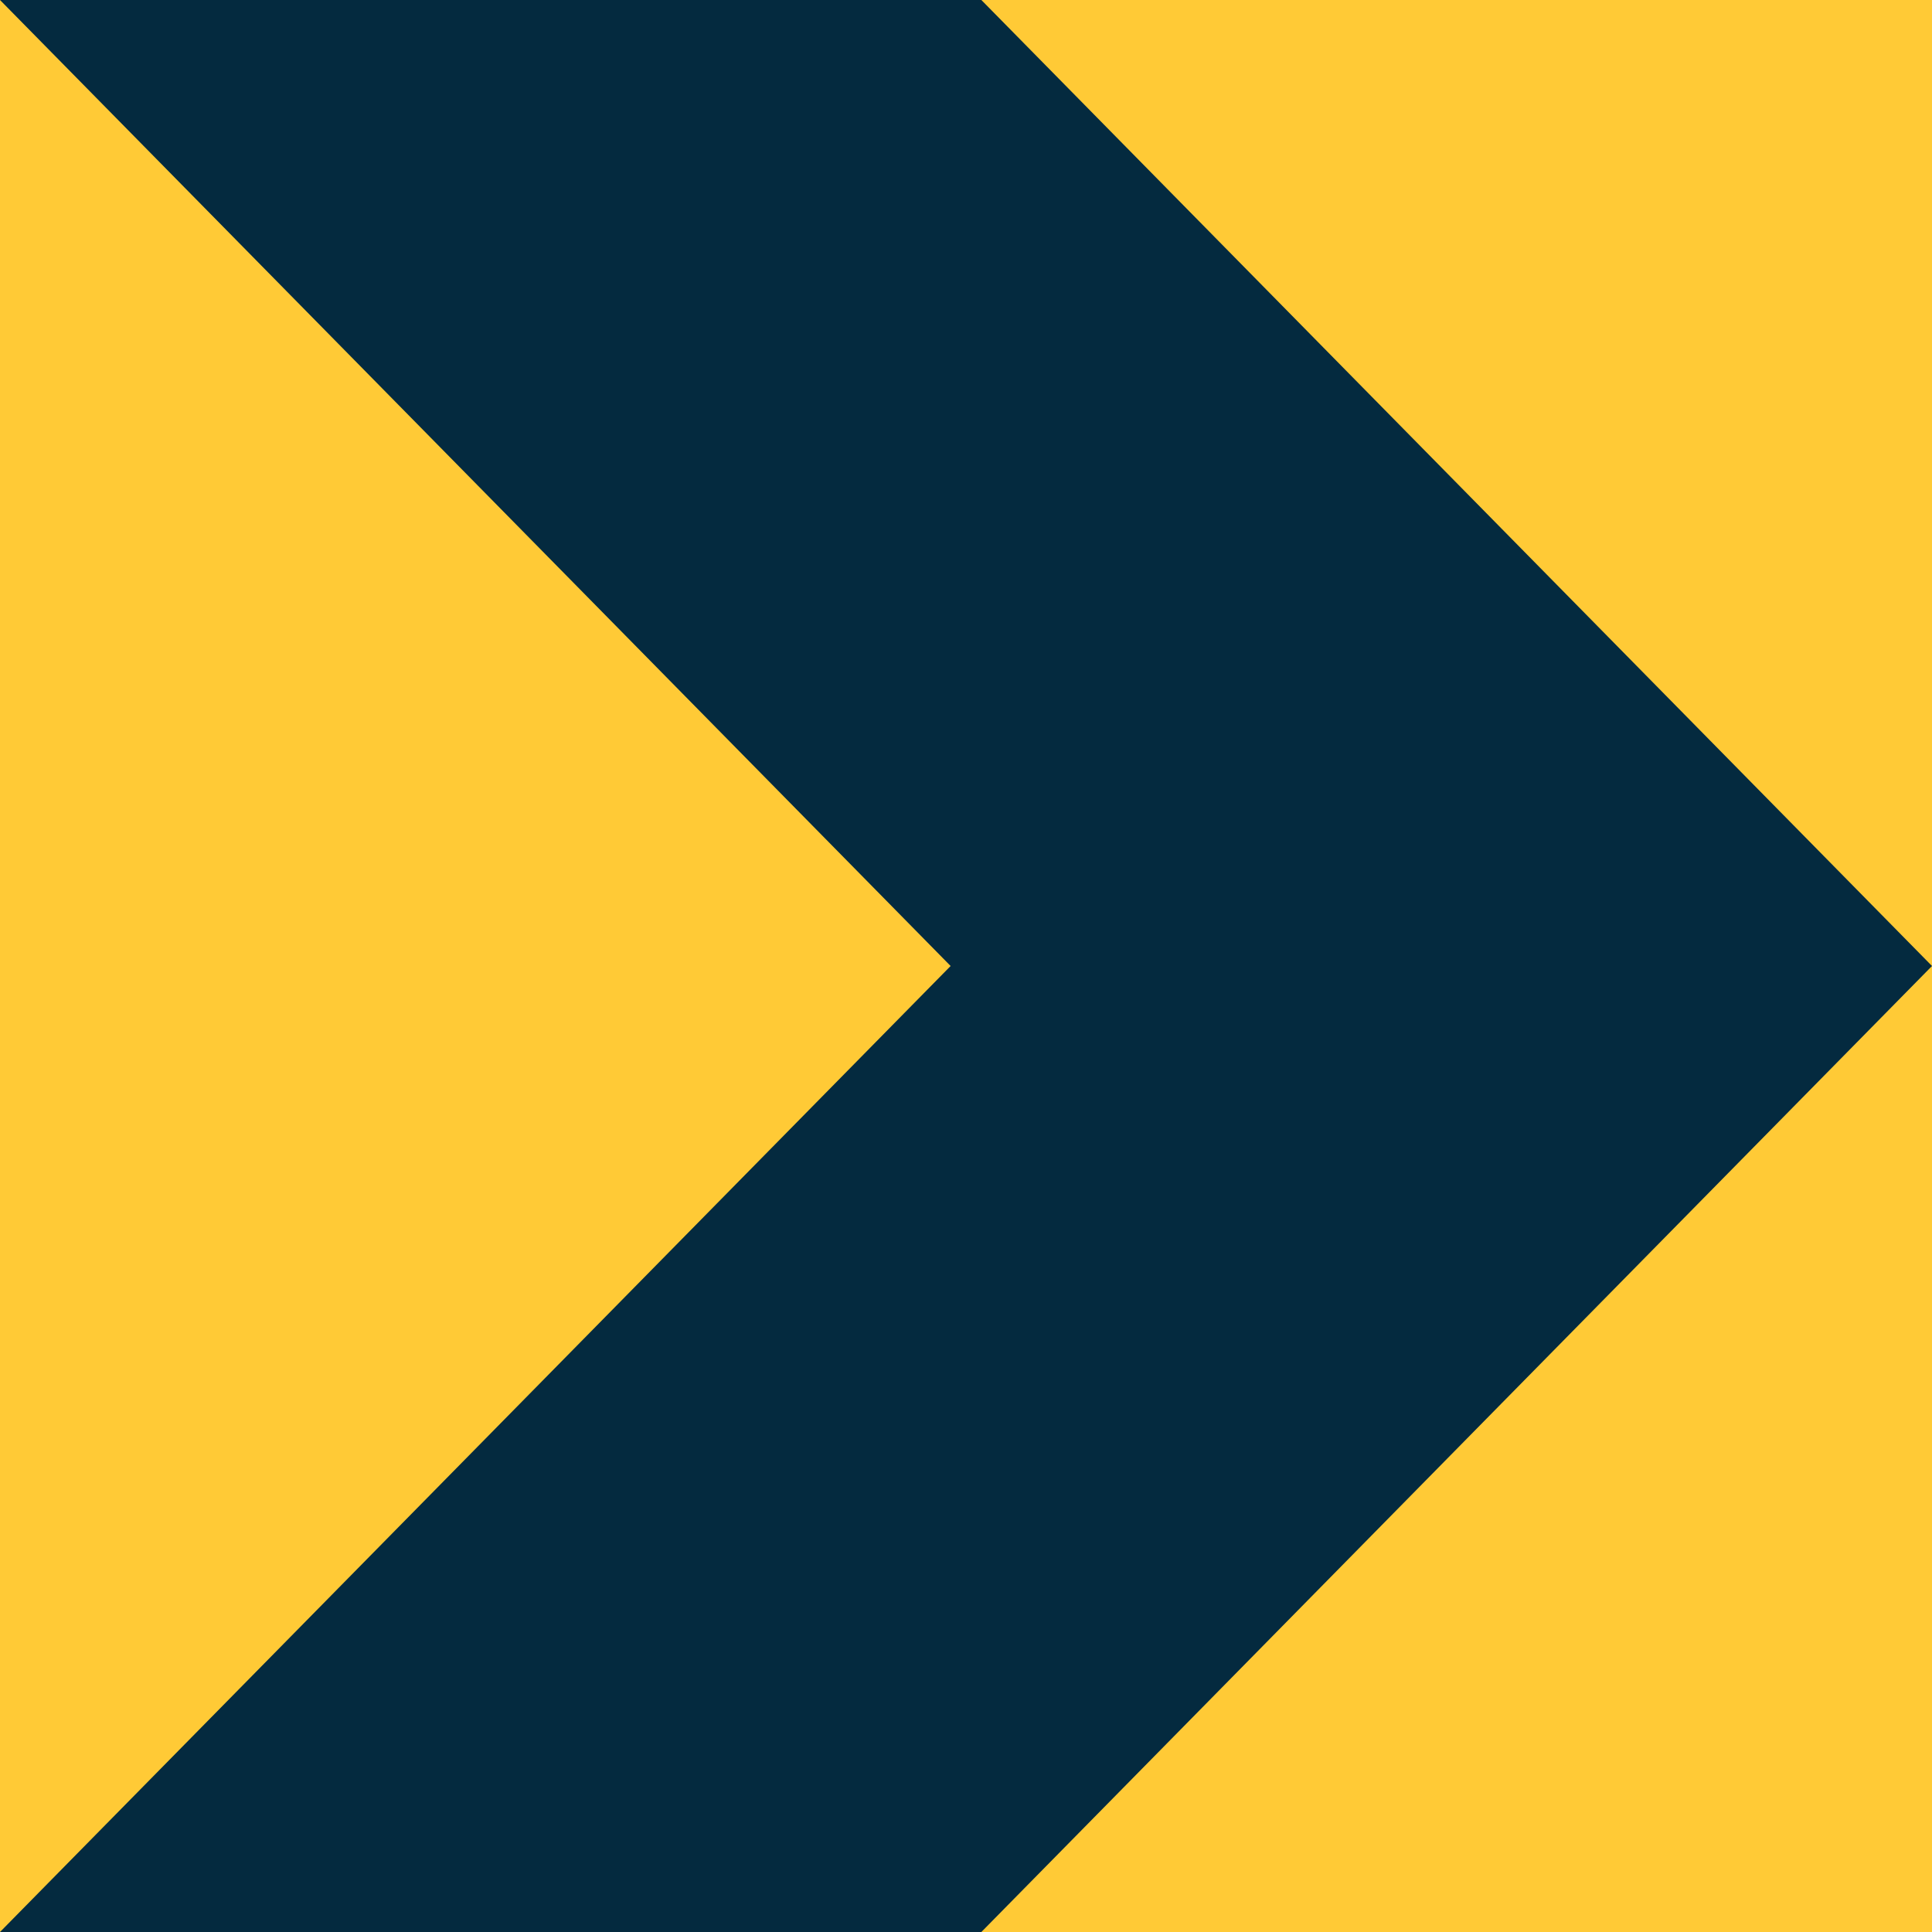 <svg xmlns="http://www.w3.org/2000/svg" width="80" height="80" viewBox="0 0 80 80"><g id="exp-ico1" transform="translate(8059 -8347.85)"><rect id="Rectangle_21642" data-name="Rectangle 21642" width="80" height="80" transform="translate(-8059 8347.85)" fill="#ffca36"></rect><path id="Path_39914" data-name="Path 39914" d="M0,179.85l39.363,40L0,259.85H40.636L80,219.85l-39.364-40Z" transform="translate(-8059 8168)" fill="#042a3f"></path></g></svg>